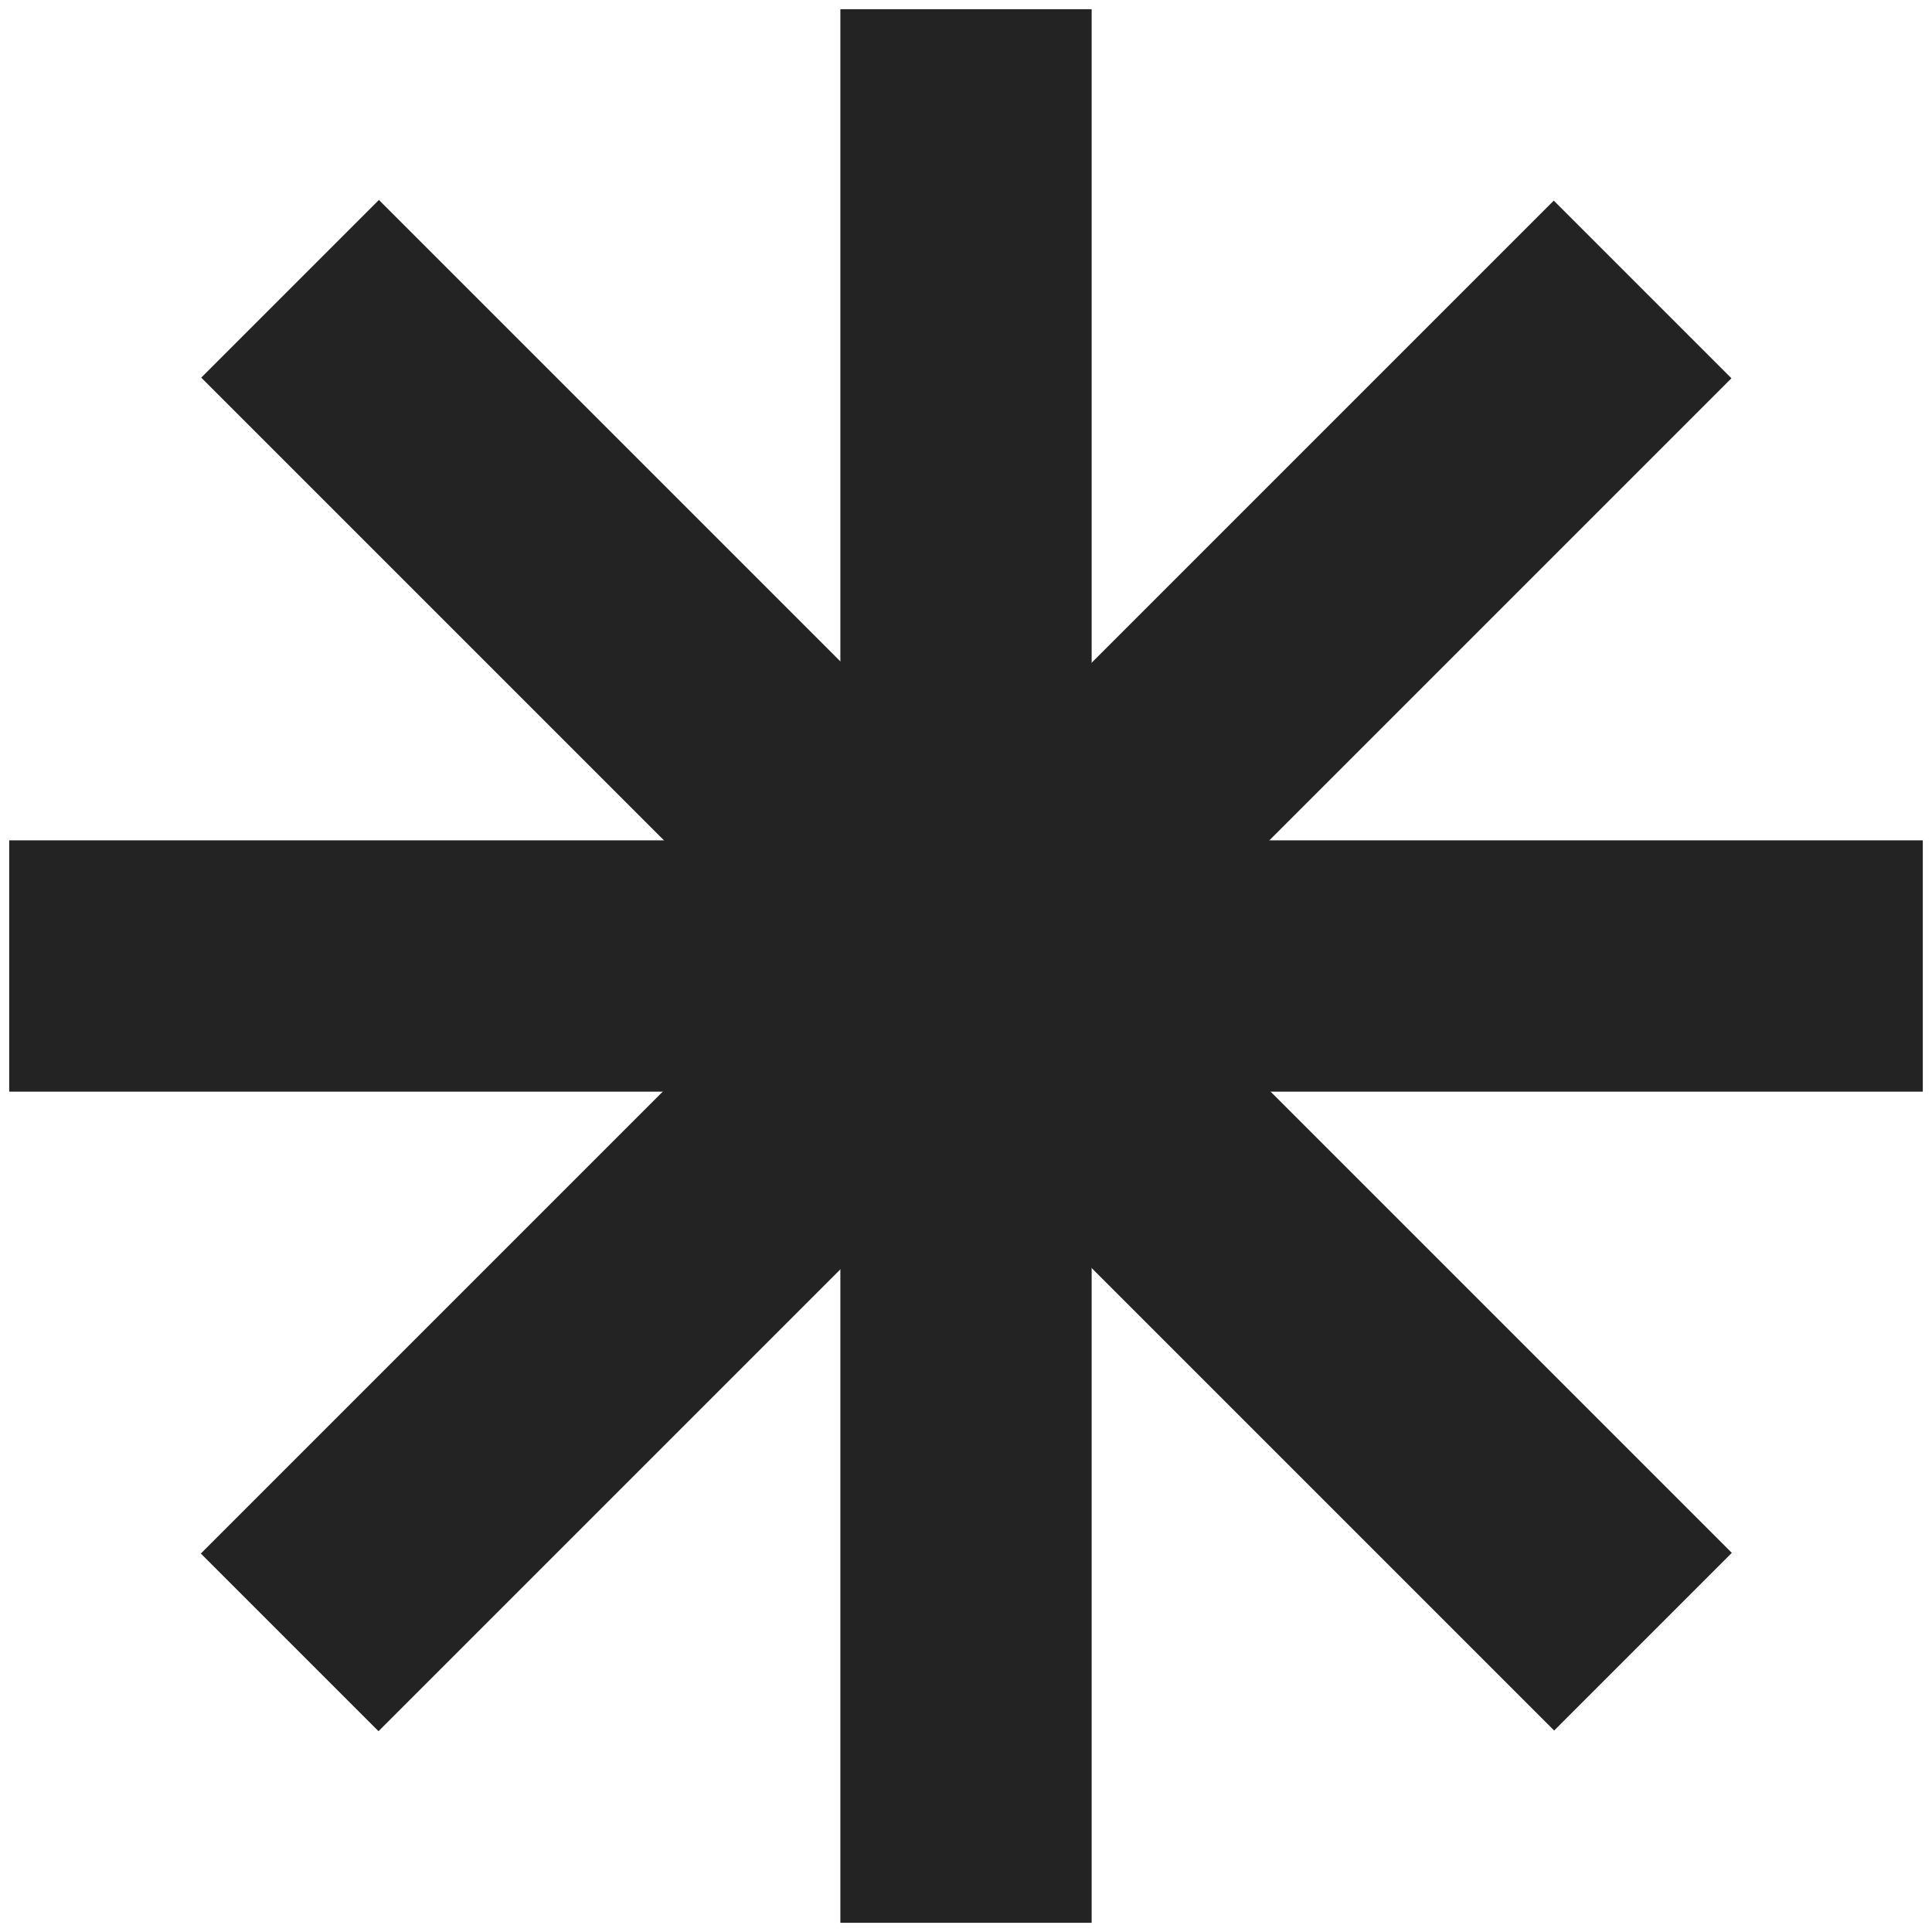 <svg width="105" height="105" viewBox="0 0 105 105" fill="none" xmlns="http://www.w3.org/2000/svg">
<rect width="6.657" height="97" transform="matrix(1 0 0 -1 49.172 101)" fill="#232323" stroke="#232323" stroke-width="7"/>
<rect width="6.657" height="97" transform="matrix(-4.37114e-08 -1 -1 4.37114e-08 101 55.829)" fill="#232323" stroke="#232323" stroke-width="7"/>
<rect width="6.657" height="97" transform="matrix(-0.707 -0.707 -0.707 0.707 89.15 20.559)" fill="#232323" stroke="#232323" stroke-width="7"/>
<rect width="6.657" height="97" transform="matrix(-0.707 0.707 0.707 0.707 20.593 15.816)" fill="#232323" stroke="#232323" stroke-width="7"/>
</svg>
